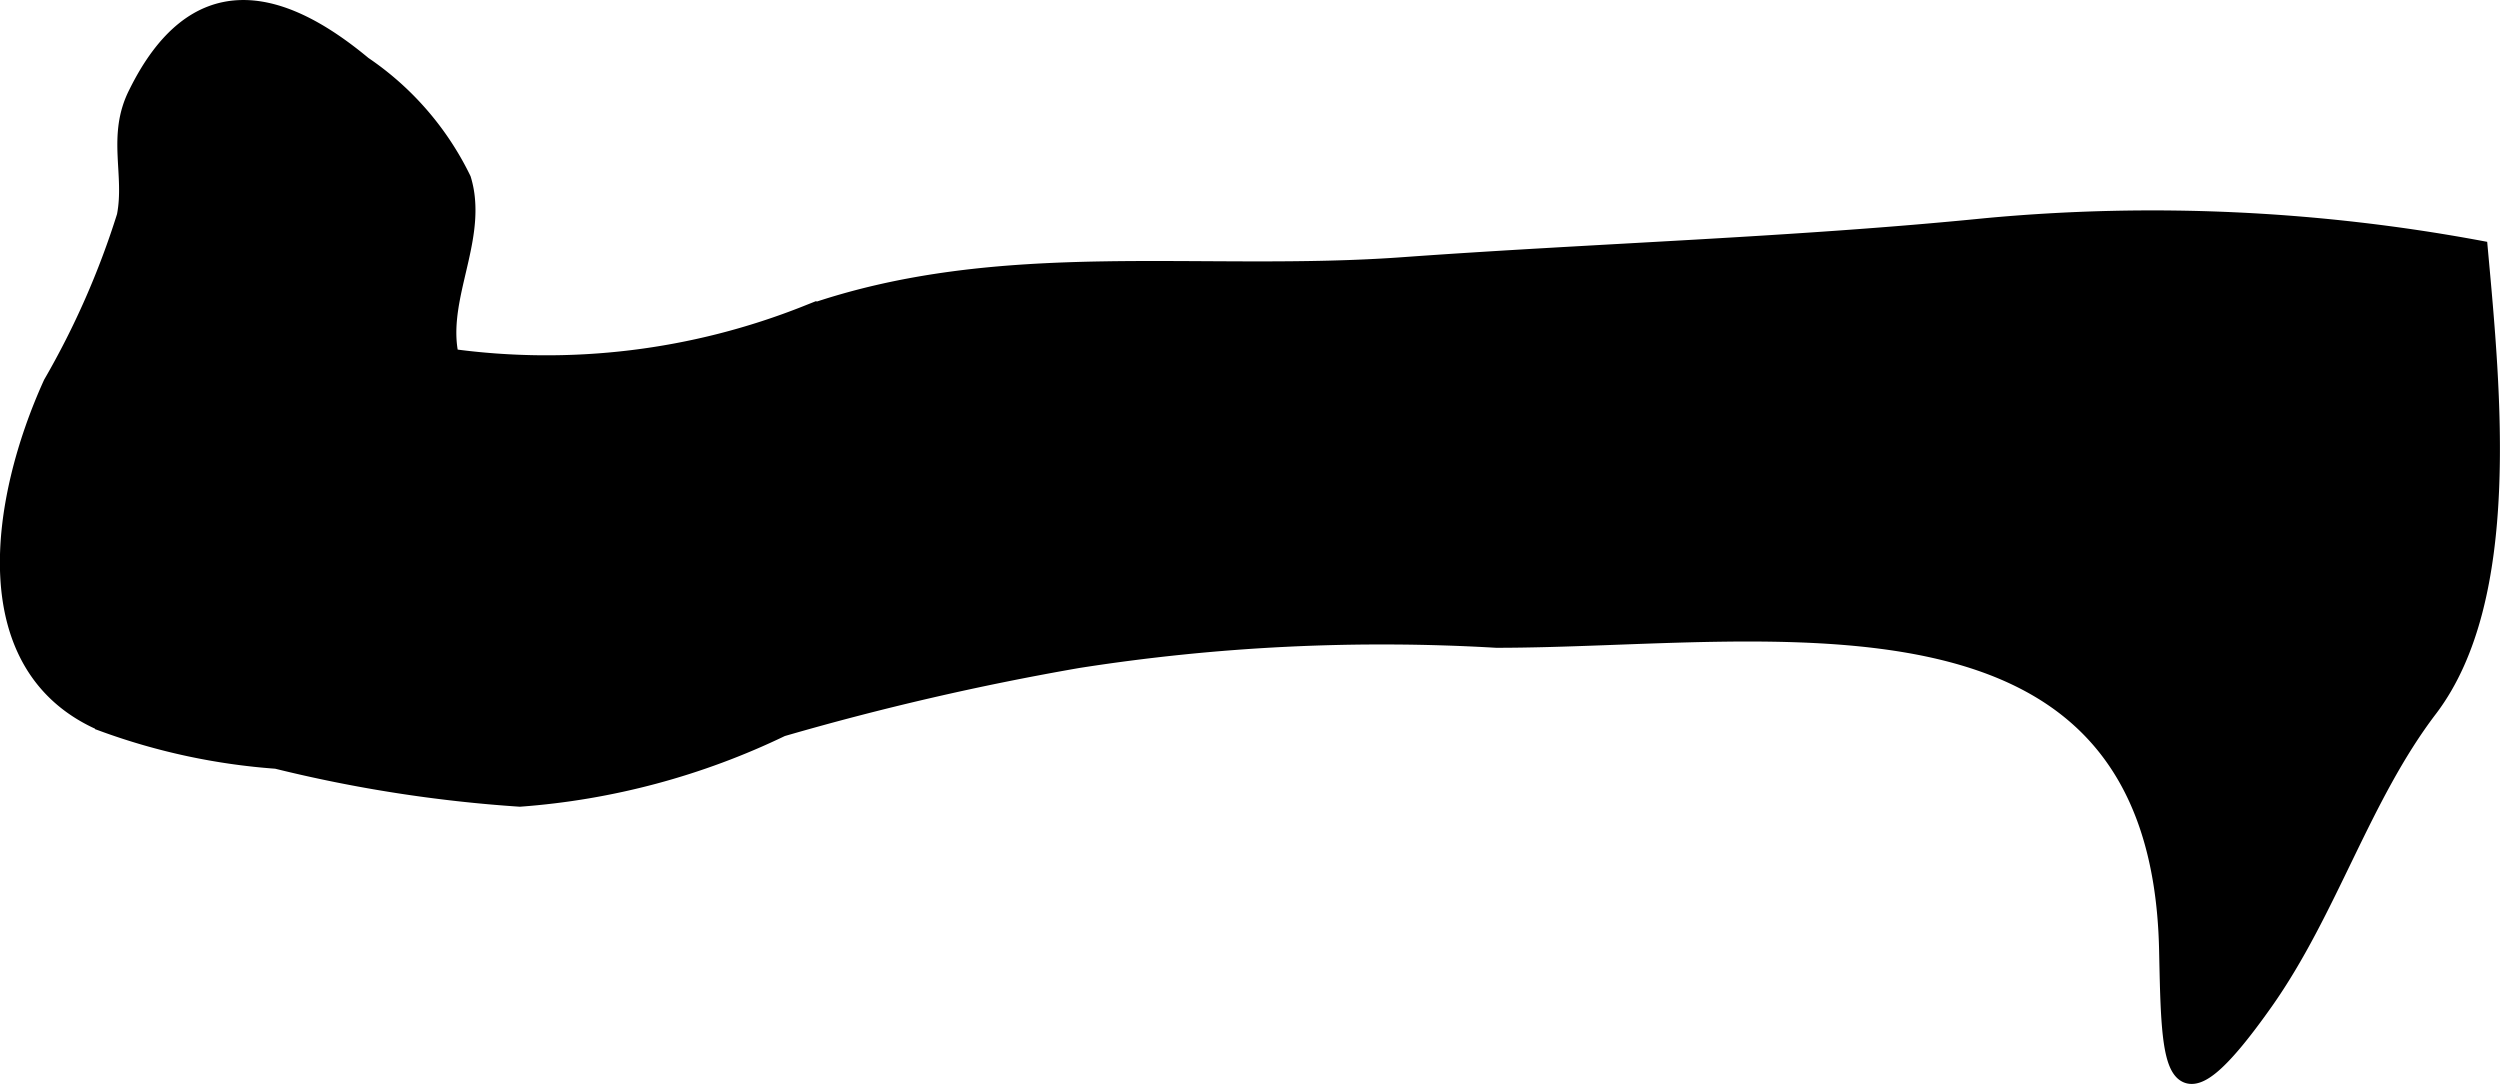 <?xml version="1.0" encoding="UTF-8"?>
<svg xmlns="http://www.w3.org/2000/svg"
     version="1.1"
     width="7.259mm"
     height="3.148mm"
     viewBox="0 0 20.577 8.922">
   <defs>
      <style type="text/css"><![CDATA[
      .a {
        stroke: #000;
        stroke-miterlimit: 10;
        stroke-width: 0.15px;
      }
    ]]></style>
   </defs>
   <path class="a"
         d="M3.835,1.646a.797.797,0,0,0-.032-.169,2.405,2.405,0,0,0-.816-.941c-.711-.592-1.386-.715-1.855.234-.178.349-.028.663-.096,1.01a6.833,6.833,0,0,1-.606,1.379c-.432.951-.652,2.334.427,2.789a5.226,5.226,0,0,0,1.42.304,11.485,11.485,0,0,0,2.002.312,5.967,5.967,0,0,0,2.154-.577,22.672,22.672,0,0,1,2.44-.564,16.202,16.202,0,0,1,3.443-.167c2.27,0,5.462-.636,5.53,2.56.021.979.019,1.518.791.425.53-.751.802-1.69,1.355-2.414.685-.905.517-2.6.41-3.774a14.744,14.744,0,0,0-4.059-.183c-1.57.157-3.191.206-4.768.319-1.69.126-3.333-.161-4.93.398a5.802,5.802,0,0,1-2.941.357C3.603,2.514,3.872,2.074,3.835,1.646Z"/>
</svg>
